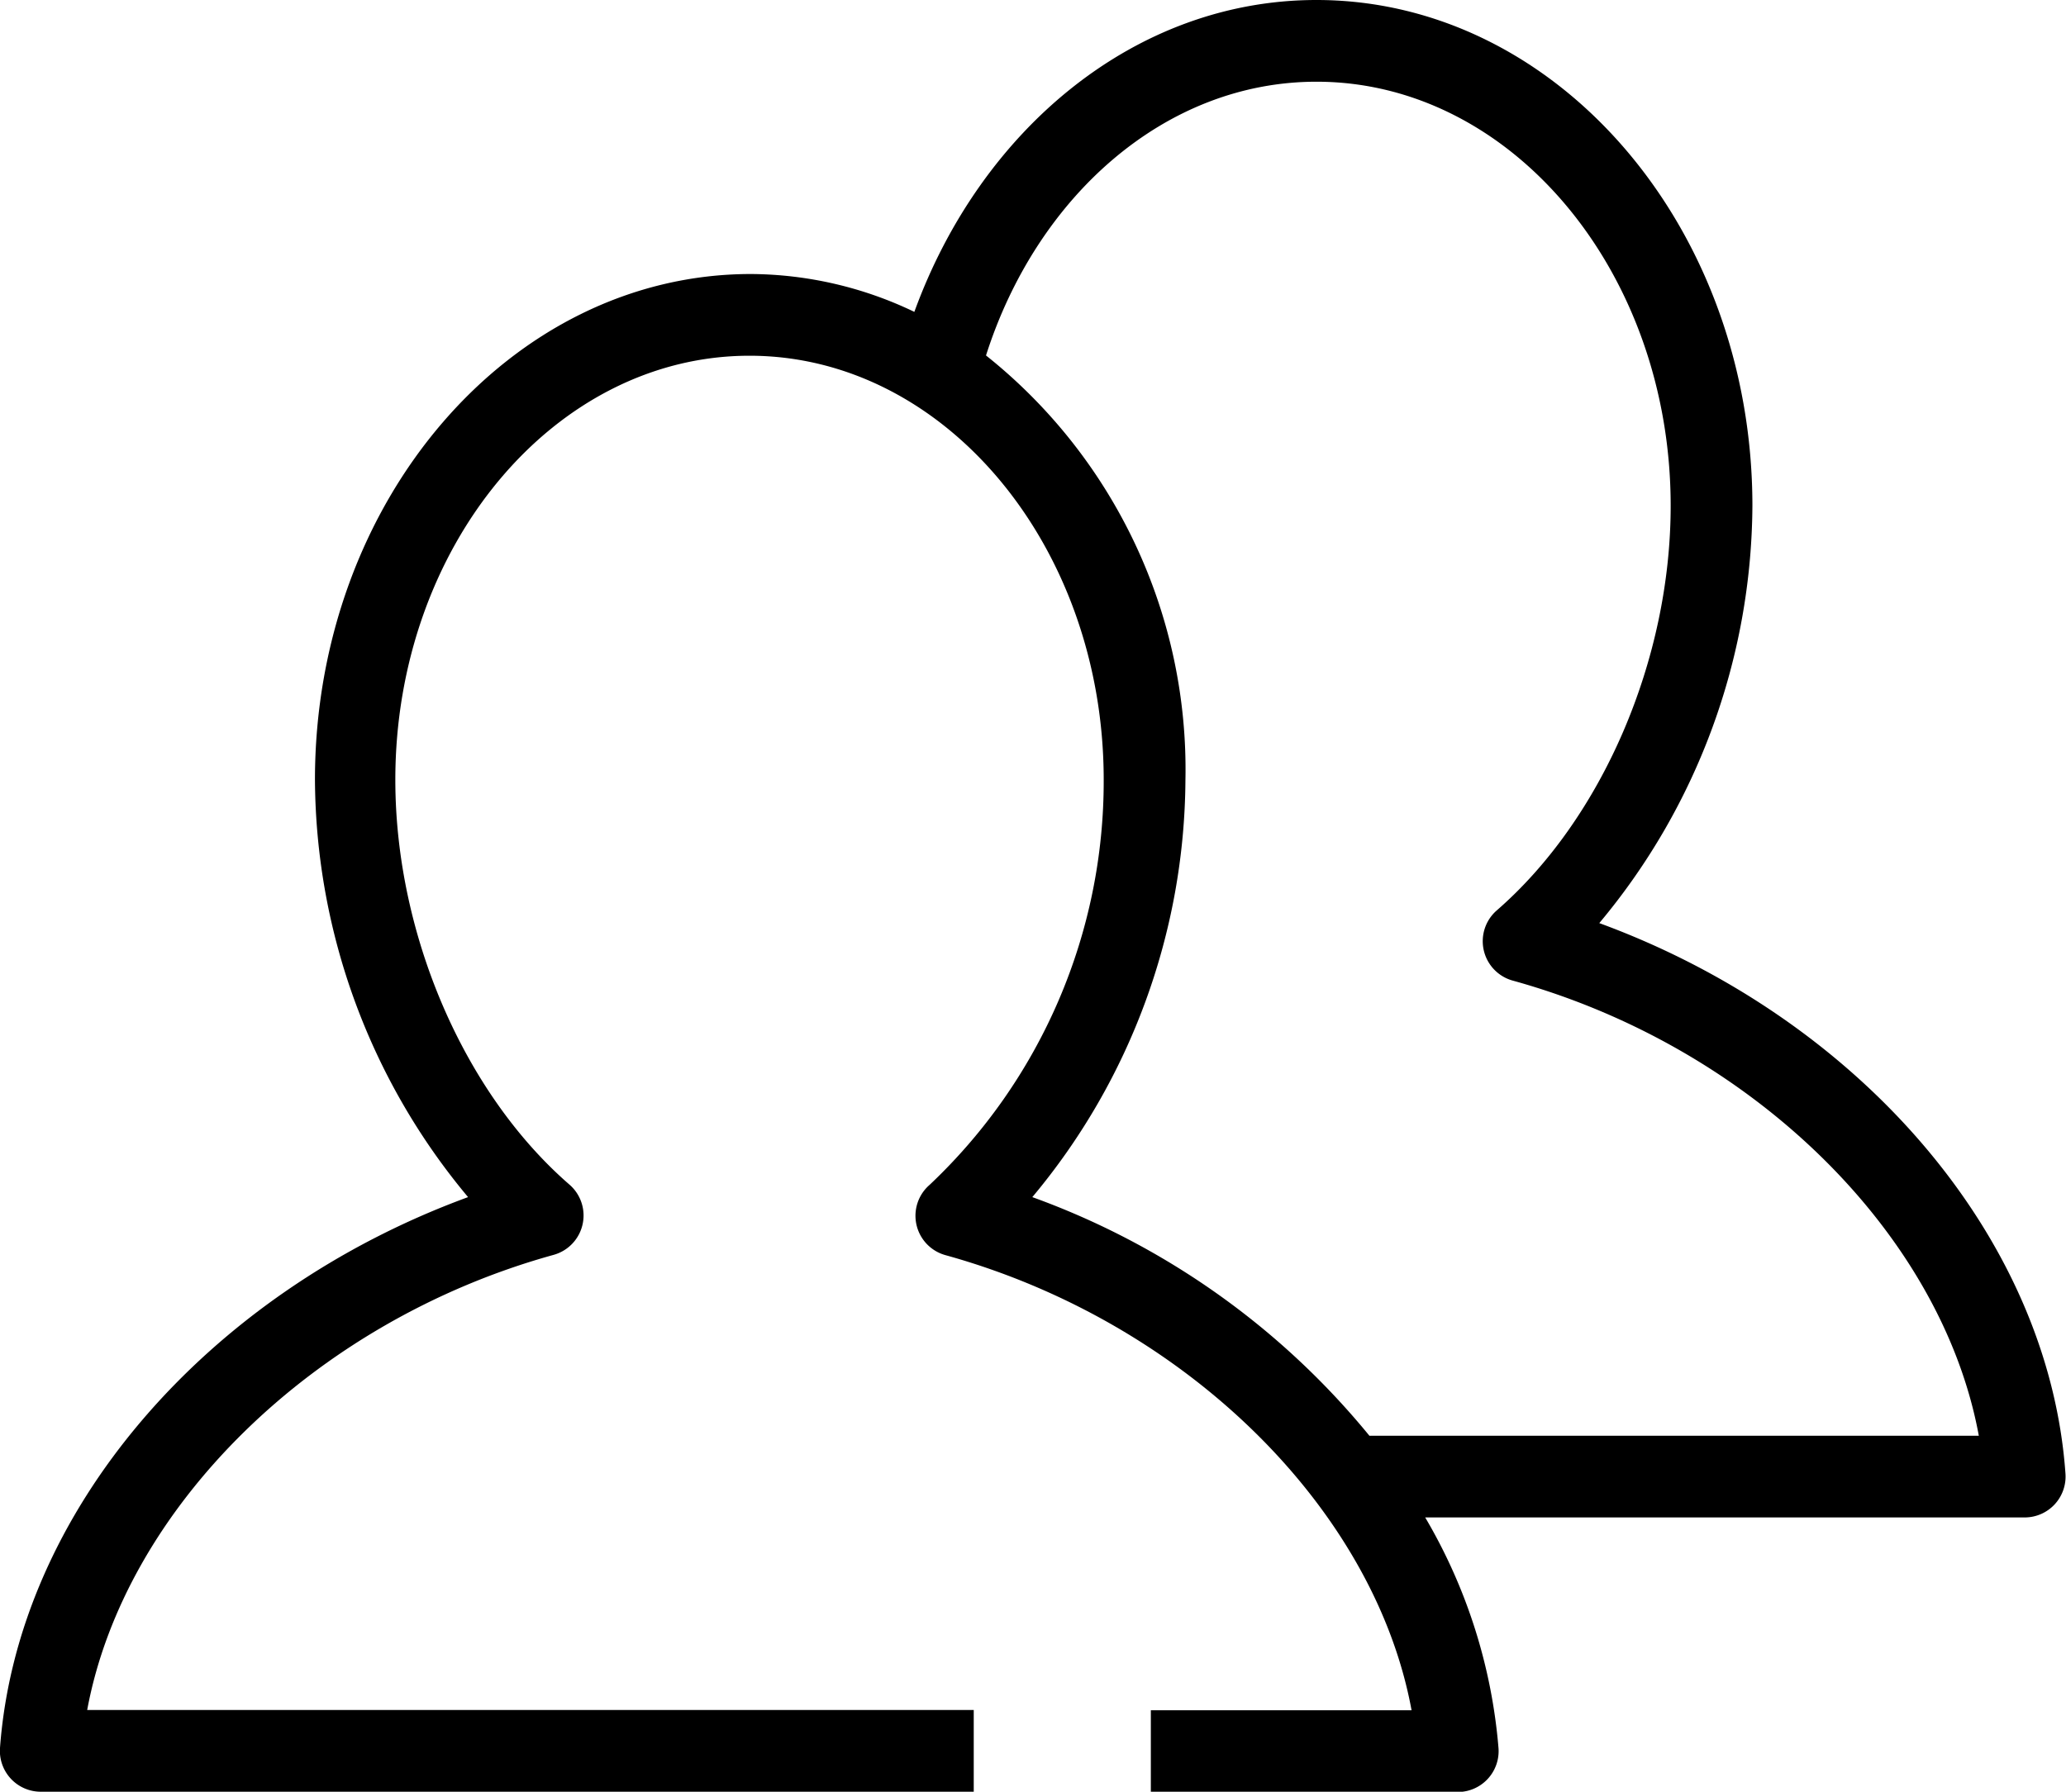 <svg xmlns="http://www.w3.org/2000/svg" viewBox="0 0 75.83 65.78"><title>icon-persons</title><path d="M58.7,33.89a24.07,24.07,0,0,0,5.62-15.32C64.32,8.33,57.14,0,48.32,0,41.68,0,36,4.74,33.56,11.45a14,14,0,0,0-6-1.39c-8.82,0-16,8.33-16,18.57a24.07,24.07,0,0,0,5.62,15.32C7.55,47.48.64,55.51,0,64.17a1.5,1.5,0,0,0,1.5,1.61H35.74v-3H3.2c1.37-7.4,8.3-14.27,17.12-16.71a1.5,1.5,0,0,0,.58-2.58c-3.88-3.37-6.39-9.21-6.39-14.86,0-8.58,5.83-15.57,13-15.57s13,7,13,15.57A20.37,20.37,0,0,1,34.12,43.5a1.5,1.5,0,0,0,.58,2.58c8.81,2.44,15.75,9.31,17.11,16.71H42.24v3H53.53A1.5,1.5,0,0,0,55,64.17a19.89,19.89,0,0,0-2.69-8.46h22a1.5,1.5,0,0,0,1.5-1.61C75.2,45.45,68.29,37.41,58.7,33.89ZM50.27,52.72a28.49,28.49,0,0,0-12.38-8.77,24.07,24.07,0,0,0,5.62-15.32,19.43,19.43,0,0,0-7.32-15.58C38.06,7.19,42.78,3,48.32,3c7.17,0,13,7,13,15.57,0,5.65-2.51,11.49-6.39,14.86A1.5,1.5,0,0,0,55.52,36c8.82,2.44,15.75,9.31,17.11,16.71H50.27Z"/></svg>